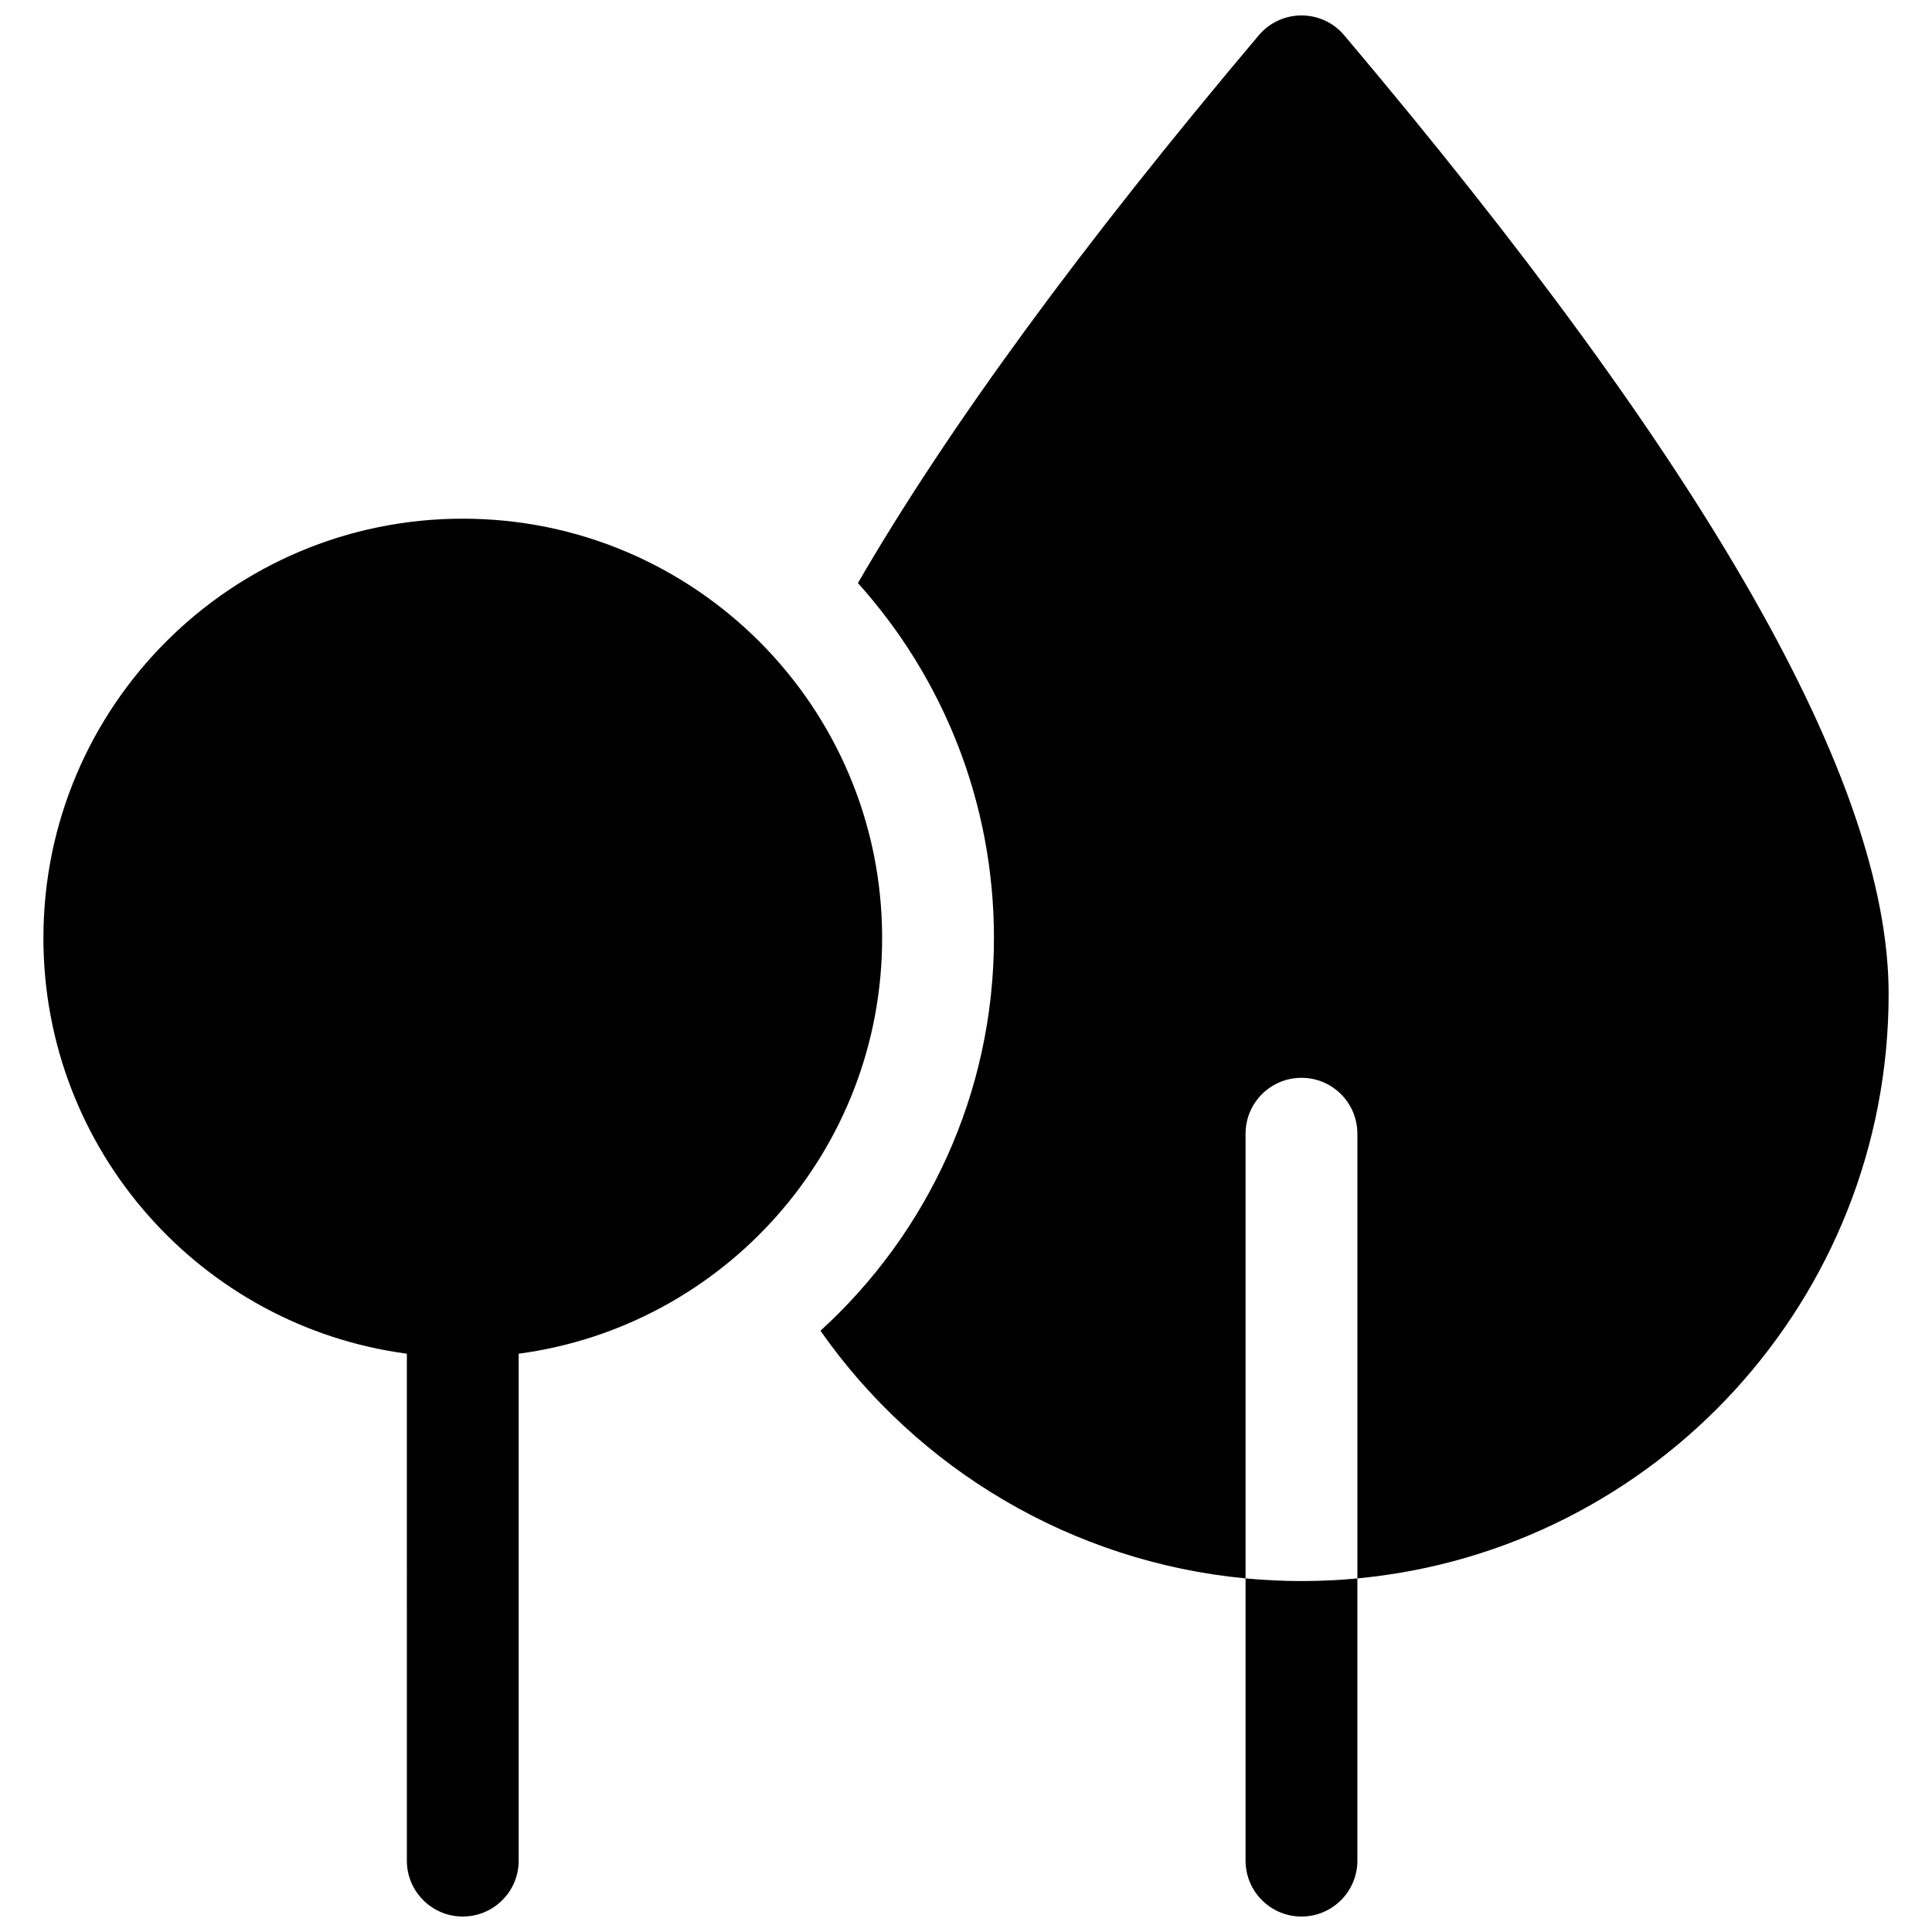 <?xml version="1.0" encoding="UTF-8"?>
<!-- Uploaded to: ICON Repo, www.svgrepo.com, Generator: ICON Repo Mixer Tools -->
<svg width="800px" height="800px" version="1.1" viewBox="144 144 512 512" xmlns="http://www.w3.org/2000/svg">
 <defs>
  <clipPath id="a">
   <path d="m155 148.09h490v503.81h-490z"/>
  </clipPath>
 </defs>
 <g clip-path="url(#a)">
  <path d="m503.72 562.3v-117.85c0-8.184-6.633-14.82-14.816-14.82s-14.816 6.637-14.816 14.82v117.84c-45.953-4.367-86.891-28.852-112.66-65.629 28.254-25.746 45.98-62.84 45.98-104.07 0-36.164-13.637-69.145-36.051-94.078 23.98-41.332 59.383-89.664 106.23-145.16 5.922-7.012 16.727-7.012 22.648 0 96.039 113.77 144.27 197.53 144.27 254.05 0 80.934-61.793 147.43-140.77 154.89zm-251.9-59.555c-54.375-7.246-96.316-53.805-96.316-110.16 0-61.379 49.754-111.13 111.13-111.13 61.379 0 111.14 49.754 111.14 111.13 0 56.352-41.945 102.91-96.316 110.16v134.34c0 8.184-6.637 14.816-14.82 14.816-8.184 0-14.816-6.633-14.816-14.816zm251.9 59.555v74.785c0 8.184-6.633 14.816-14.816 14.816s-14.816-6.633-14.816-14.816v-74.793c4.887 0.465 9.828 0.703 14.816 0.703 4.996 0 9.941-0.234 14.816-0.695z"/>
 </g>
</svg>